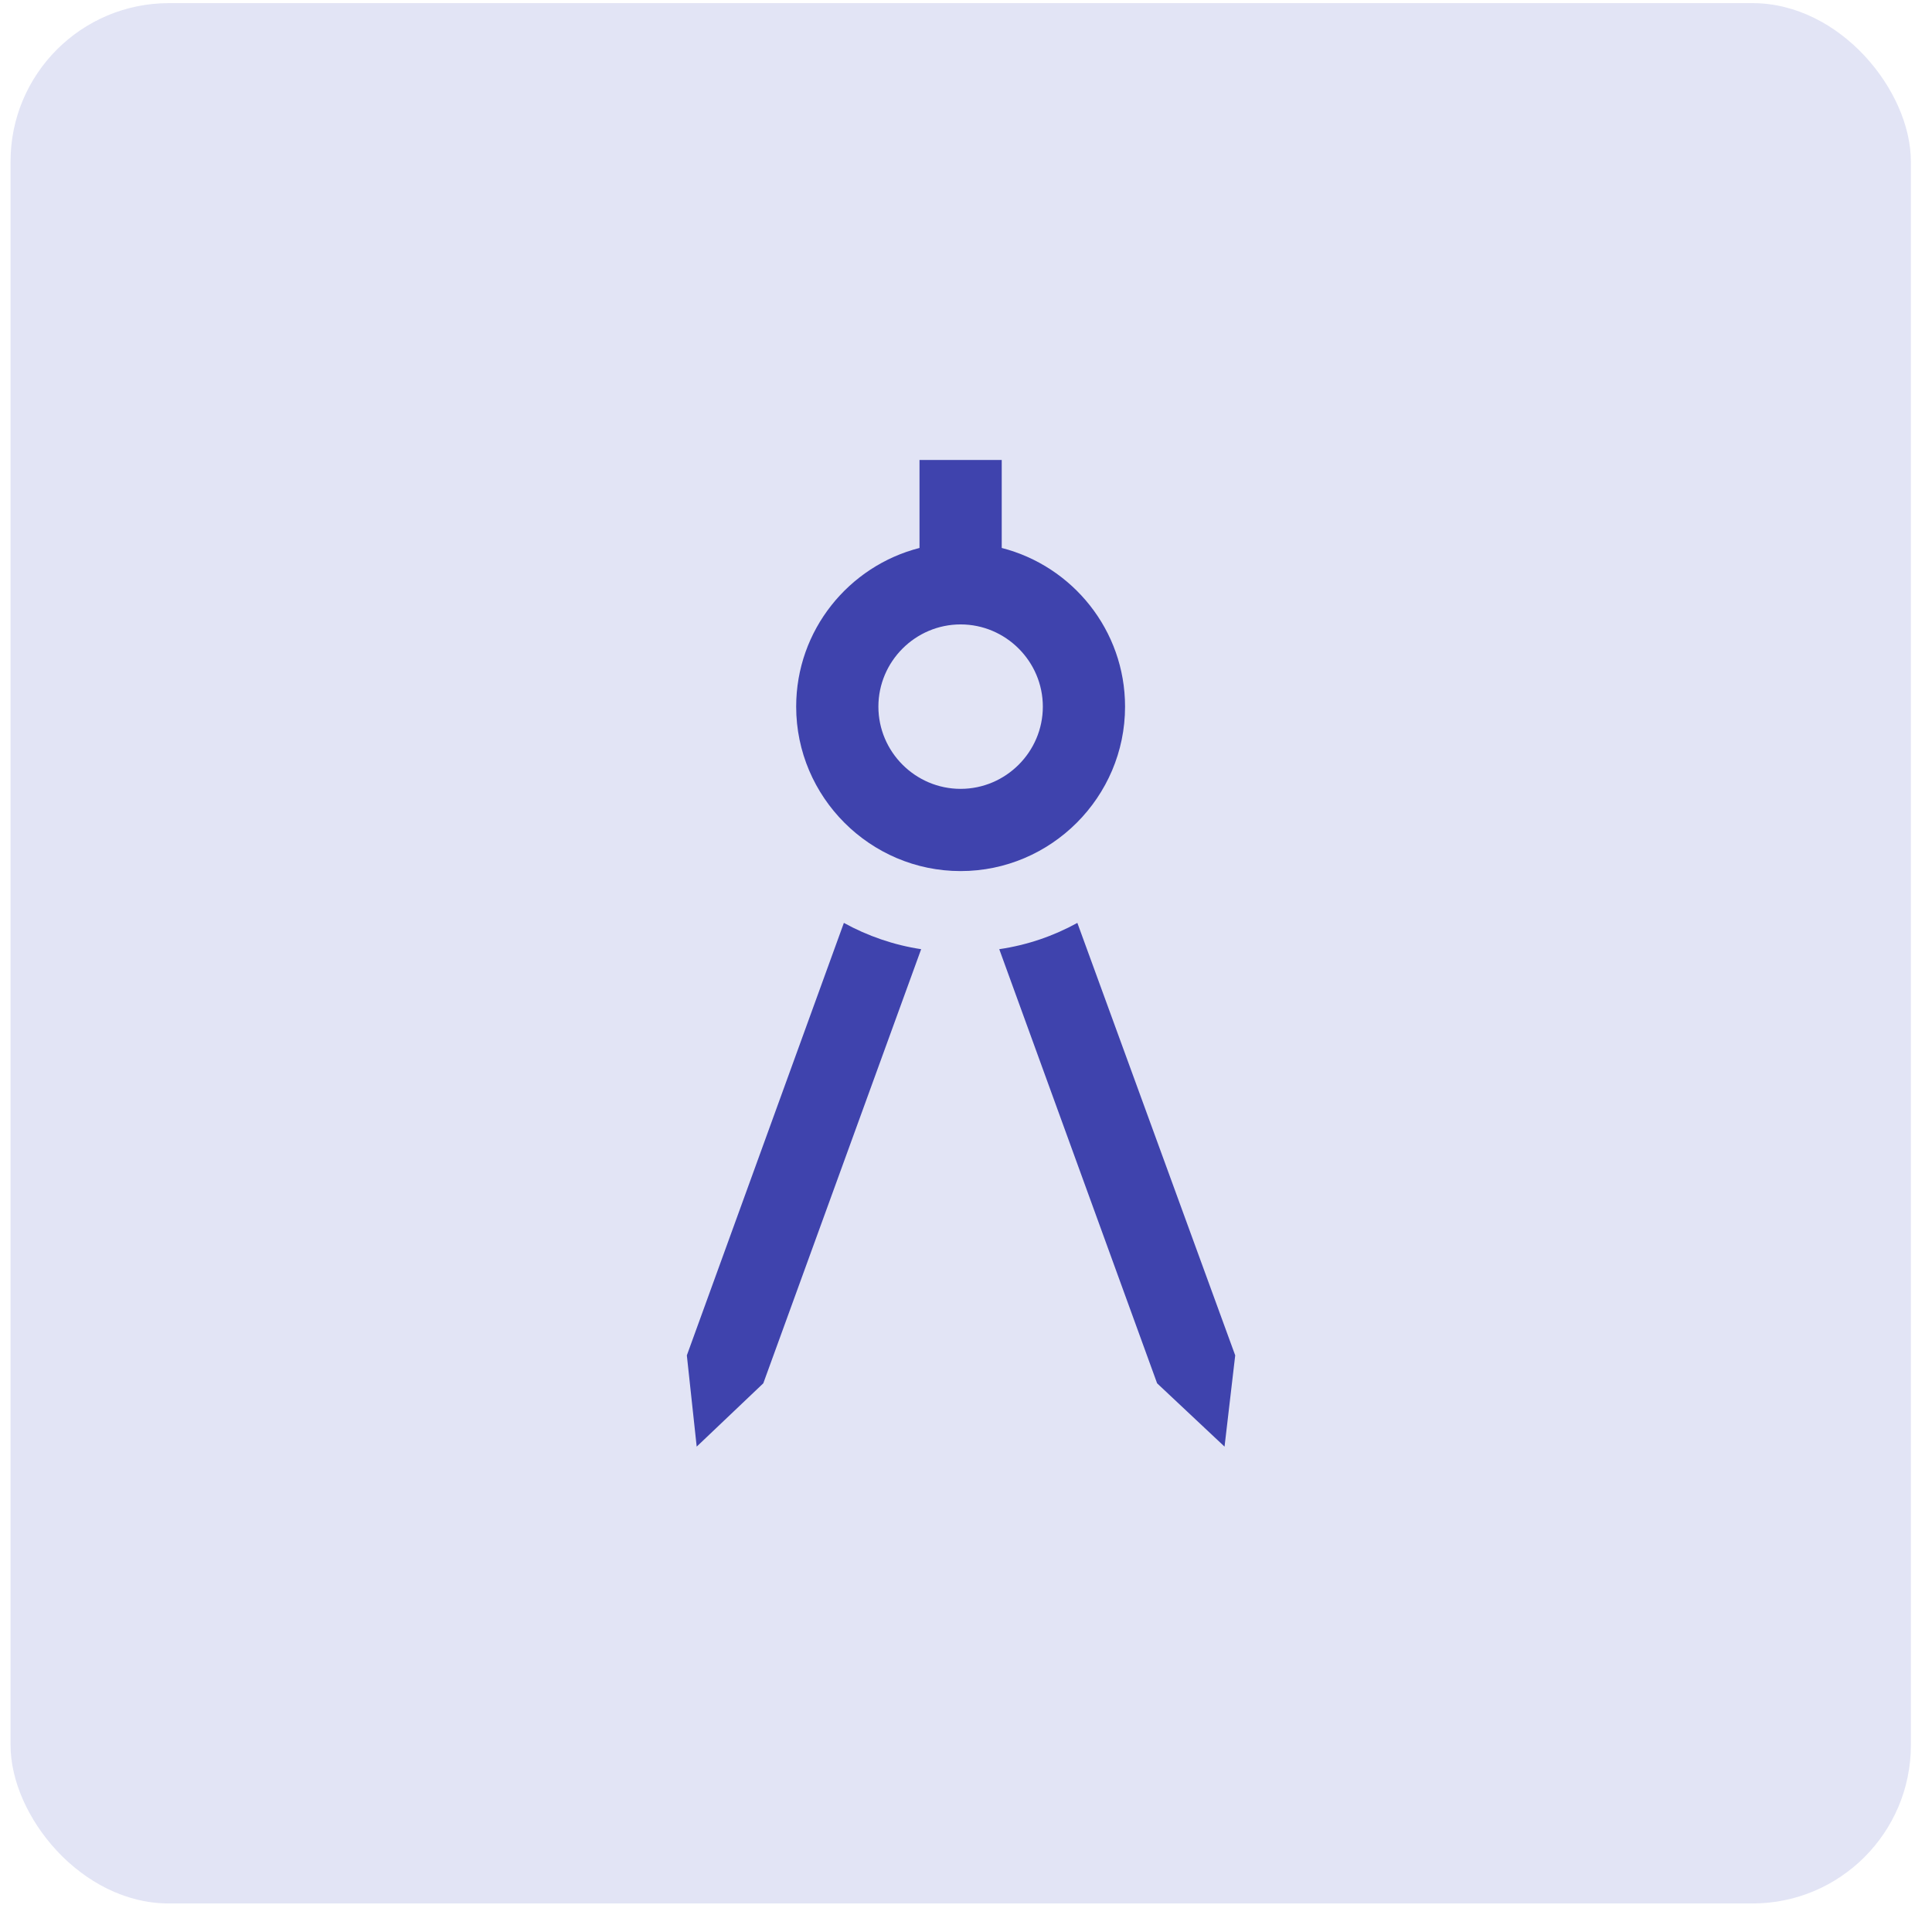 <svg width="61" height="61" viewBox="0 0 61 61" fill="none" xmlns="http://www.w3.org/2000/svg">
<rect x="0.333" y="0.099" width="60" height="60" rx="5" fill="#717ACF" fill-opacity="0.2"/>
<g clip-path="url(#clip0_521_5895)">
<path d="M21.686 42.794L21.997 45.675L24.1 43.676L29.084 29.969C28.227 29.84 27.397 29.554 26.644 29.139L21.686 42.794Z" fill="#3F43AD"/>
<path d="M34.016 29.139C33.263 29.554 32.432 29.84 31.55 29.969L36.534 43.676L38.663 45.675L39 42.794L34.016 29.139Z" fill="#3F43AD"/>
<path d="M35.522 22.311C35.522 19.897 33.86 17.872 31.628 17.301V14.523H29.032V17.301C26.799 17.872 25.138 19.897 25.138 22.311C25.138 25.167 27.474 27.503 30.33 27.503C33.185 27.503 35.522 25.167 35.522 22.311ZM30.33 24.907C28.902 24.907 27.734 23.739 27.734 22.311C27.734 20.883 28.902 19.715 30.33 19.715C31.757 19.715 32.926 20.883 32.926 22.311C32.926 23.739 31.757 24.907 30.33 24.907Z" fill="#3F43AD"/>
</g>
<defs>
<clipPath id="clip0_521_5895">
<rect width="40" height="40" fill="white" transform="translate(10.333 10.099)"/>
</clipPath>
</defs>
</svg>
